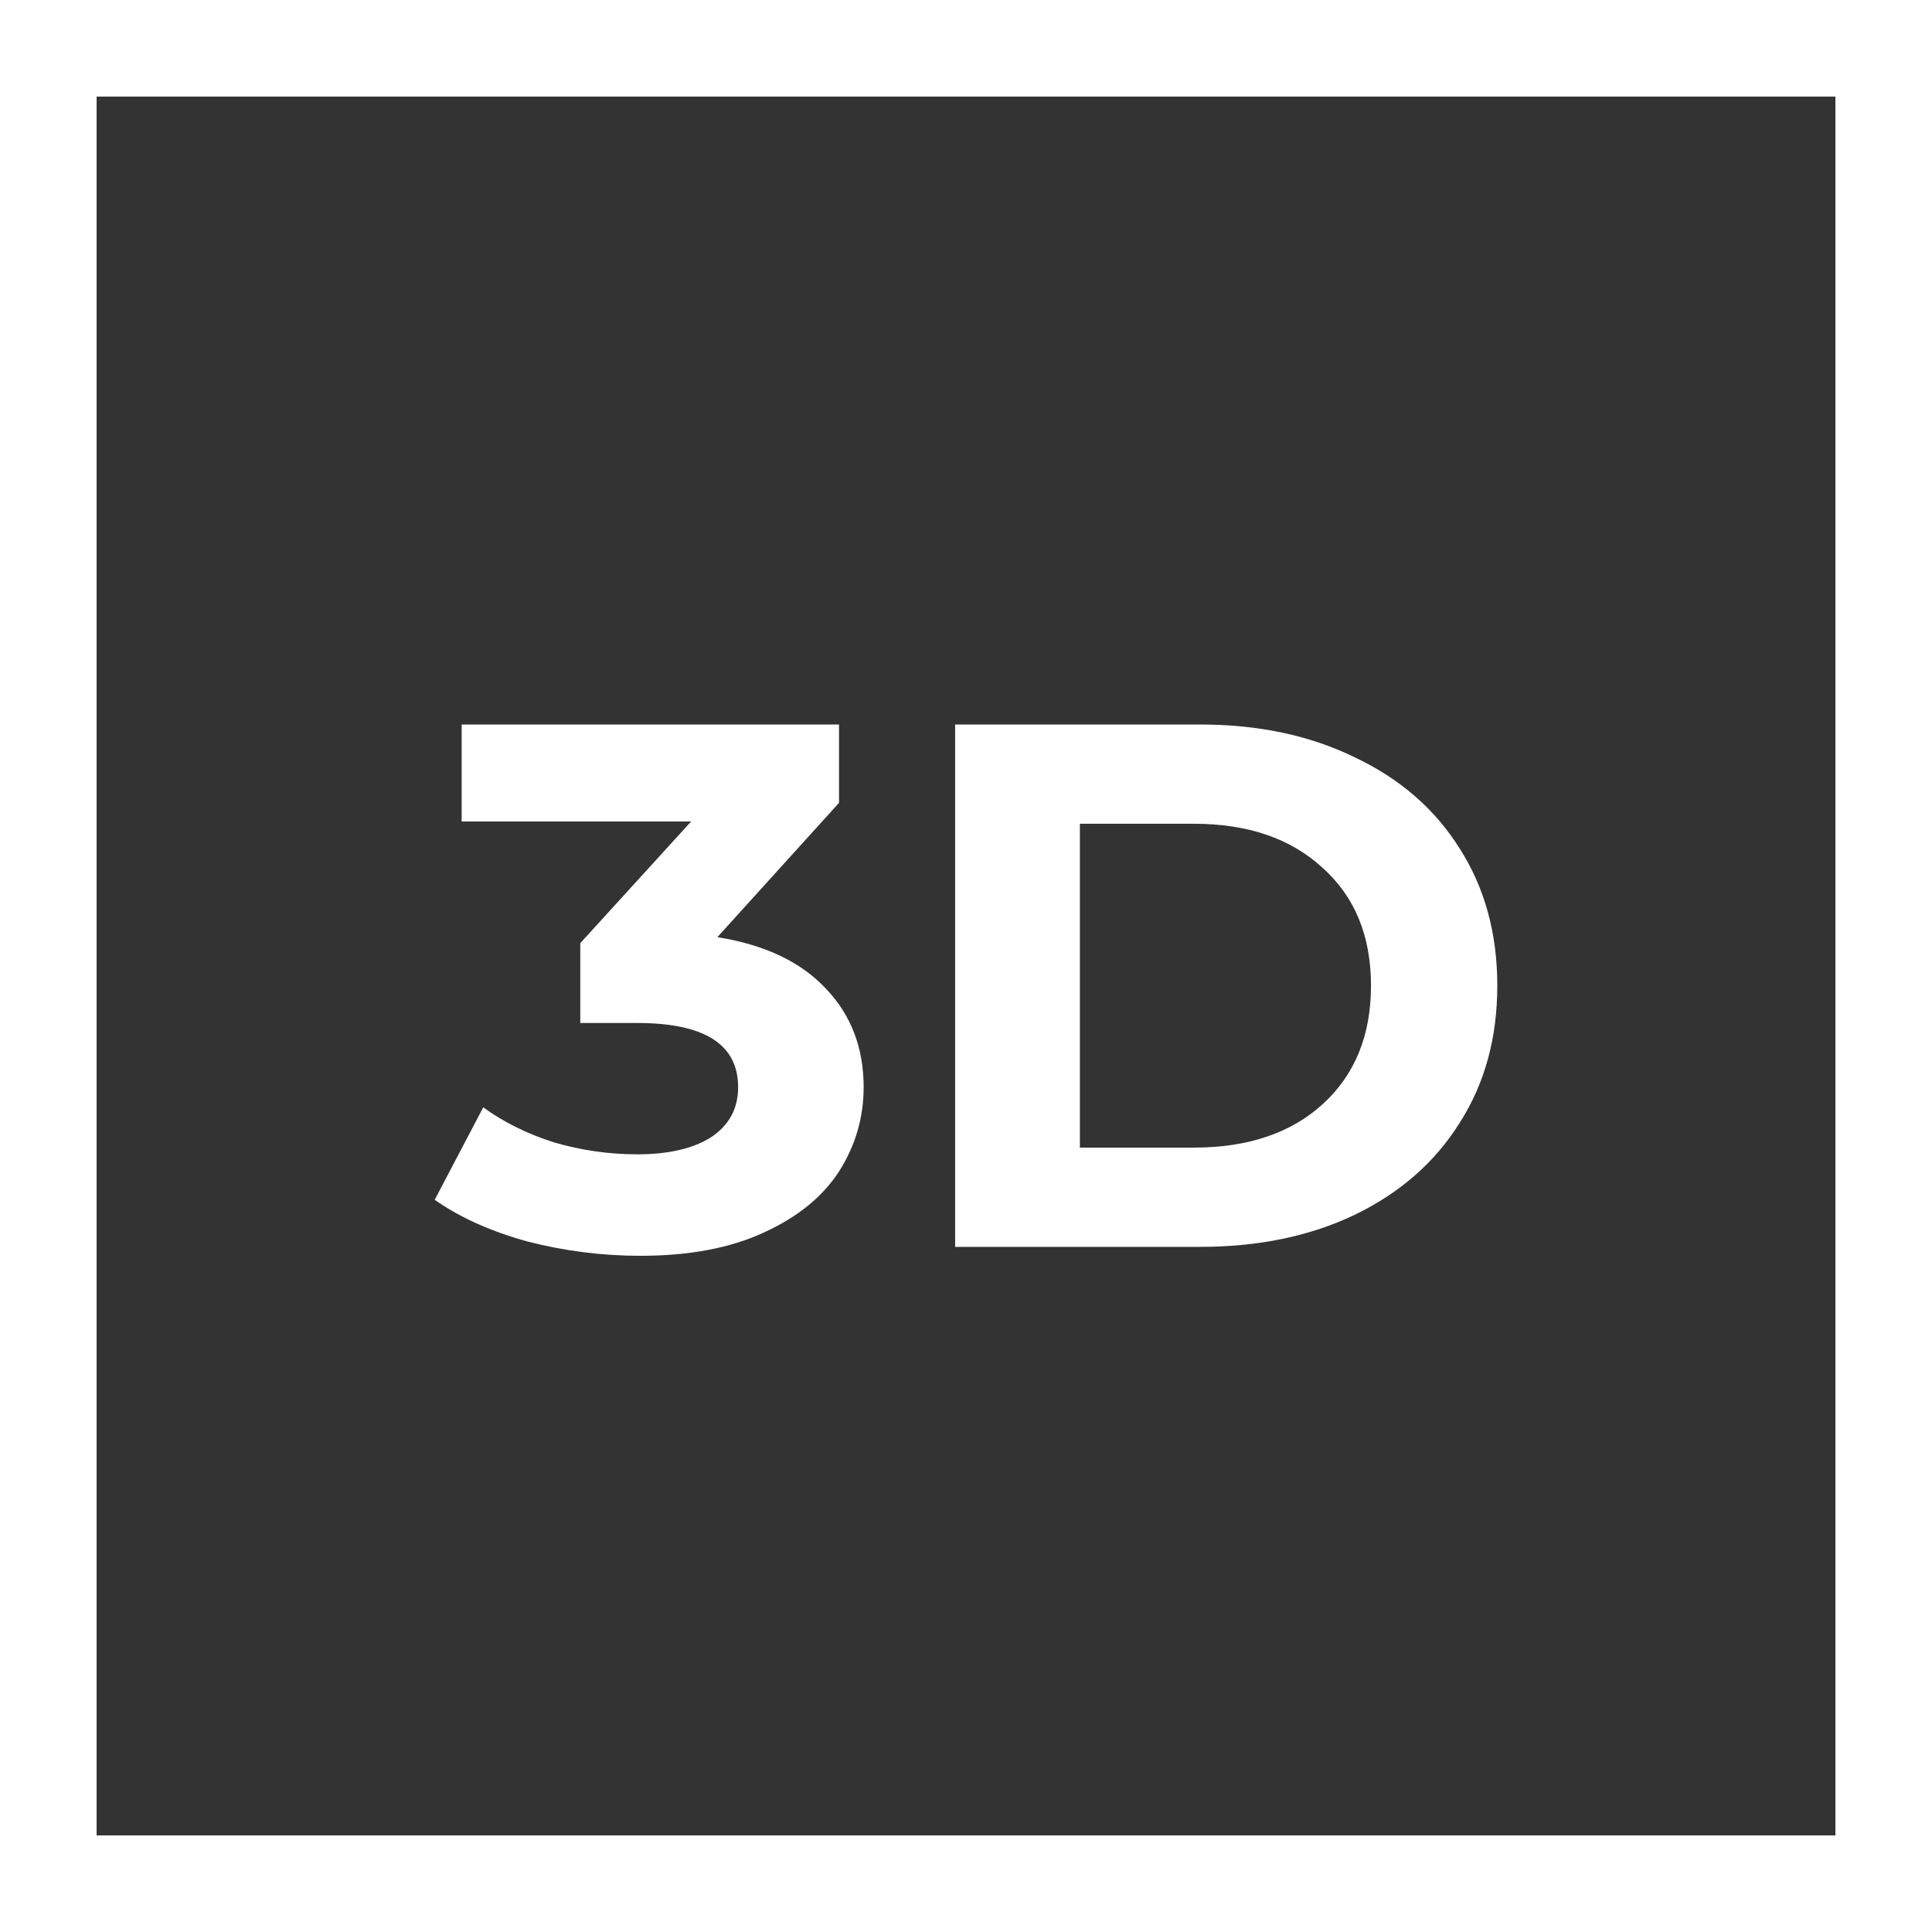 <?xml version="1.0" encoding="UTF-8"?> <svg xmlns="http://www.w3.org/2000/svg" width="40" height="40" viewBox="0 0 40 40" fill="none"><rect x="0" y="0" width="40" height="40" fill="#333333" stroke="none"/> <rect x="1" y="1" width="38" height="38" stroke="white" stroke-width="2"></rect> <path d="M14.852 19.403C15.829 19.558 16.579 19.913 17.1 20.469C17.621 21.015 17.881 21.695 17.881 22.508C17.881 23.137 17.711 23.719 17.371 24.254C17.031 24.779 16.51 25.202 15.808 25.521C15.117 25.84 14.267 26 13.257 26C12.471 26 11.695 25.902 10.929 25.706C10.175 25.5 9.531 25.212 9 24.841L10.005 22.926C10.43 23.235 10.919 23.477 11.471 23.652C12.035 23.817 12.609 23.899 13.193 23.899C13.842 23.899 14.352 23.78 14.724 23.544C15.096 23.296 15.282 22.951 15.282 22.508C15.282 21.623 14.586 21.18 13.193 21.18H12.014V19.527L14.309 17.008H9.558V15H17.371V16.622L14.852 19.403Z" fill="white"></path> <path d="M19.775 15H24.846C26.057 15 27.125 15.227 28.05 15.68C28.986 16.123 29.709 16.751 30.219 17.565C30.74 18.378 31 19.326 31 20.407C31 21.489 30.74 22.436 30.219 23.25C29.709 24.064 28.986 24.697 28.05 25.15C27.125 25.593 26.057 25.815 24.846 25.815H19.775V15ZM24.718 23.76C25.834 23.76 26.722 23.461 27.381 22.864C28.05 22.256 28.385 21.437 28.385 20.407C28.385 19.377 28.05 18.564 27.381 17.966C26.722 17.359 25.834 17.055 24.718 17.055H22.358V23.76H24.718Z" fill="white"></path> </svg> 